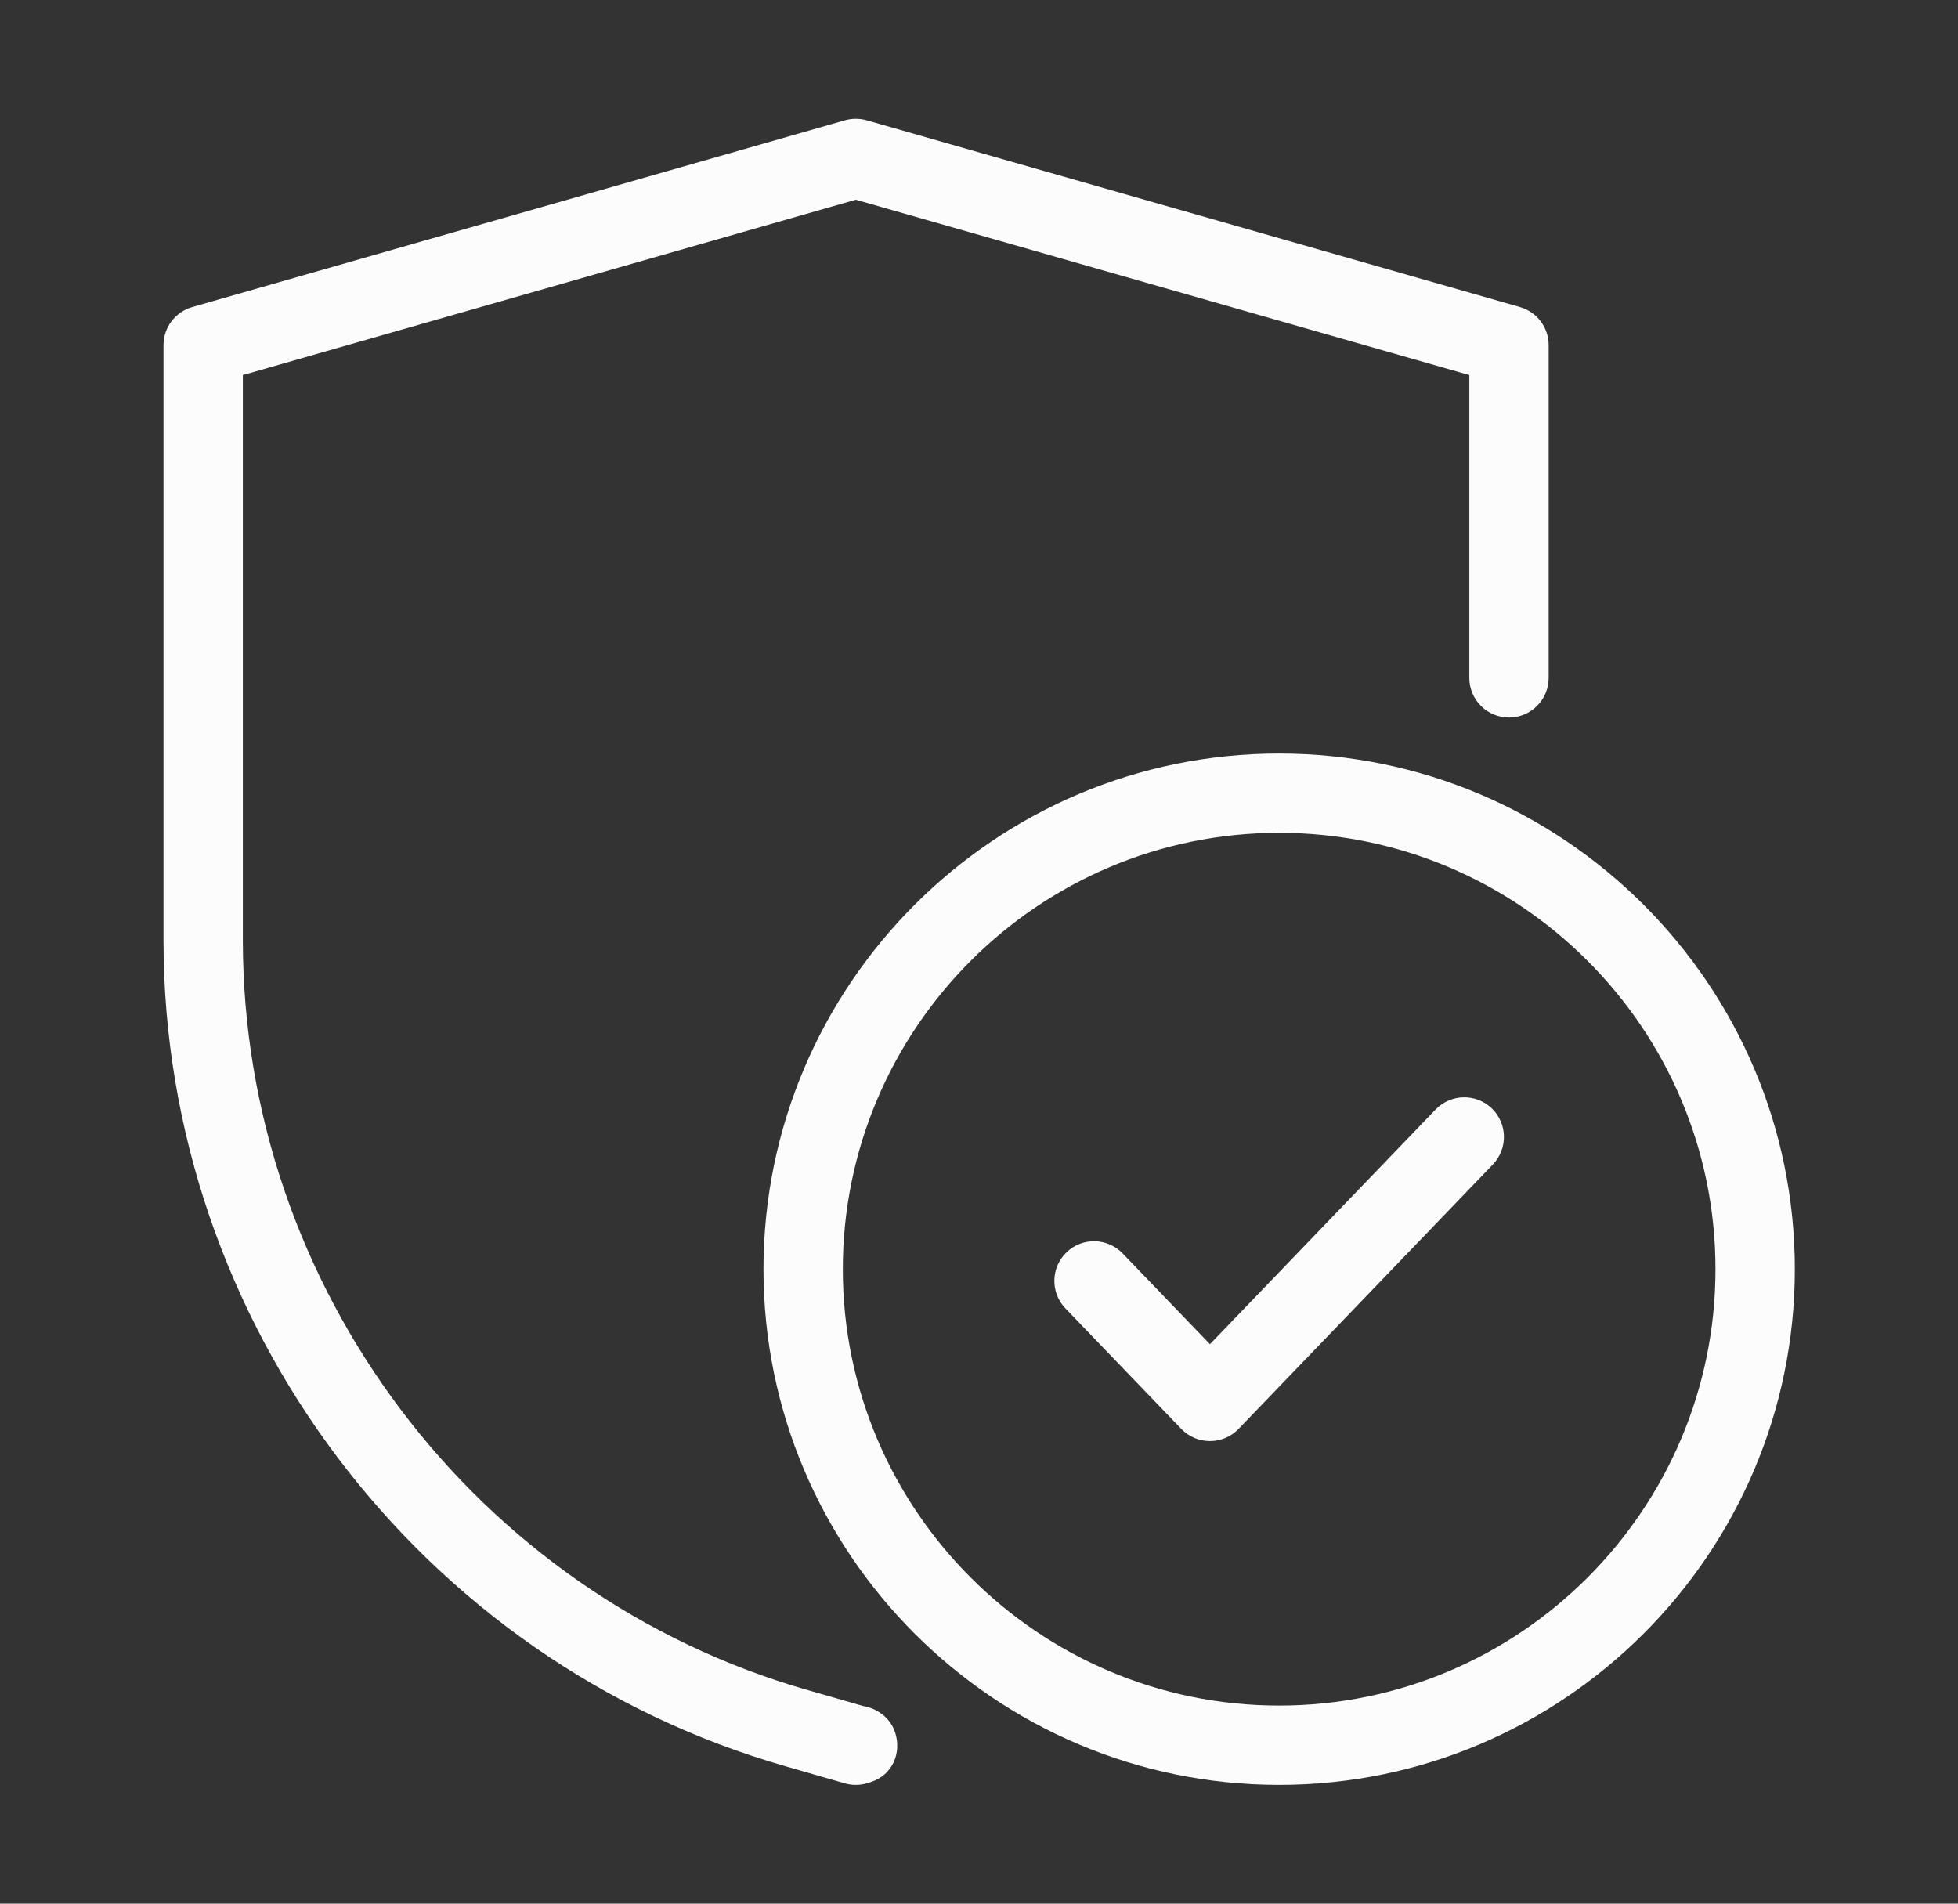 <svg width="36" height="35" viewBox="0 0 36 35" fill="none" xmlns="http://www.w3.org/2000/svg">
<rect x="0" y="0" width="36" height="35" fill="#333333" stroke="none"/>
<path d="M15.735 32.816C15.667 32.816 15.599 32.807 15.533 32.788L14.454 32.477C7.714 30.551 3.006 24.304 3.006 17.286V6.346C3.006 6.02 3.221 5.735 3.535 5.645L15.535 2.212C15.666 2.175 15.804 2.175 15.935 2.212L27.945 5.645C28.258 5.735 28.474 6.02 28.474 6.346V12.463C28.474 12.866 28.147 13.192 27.745 13.192C27.342 13.192 27.015 12.866 27.015 12.463V6.896L15.735 3.672L4.465 6.896V17.286C4.465 23.656 8.737 29.326 14.856 31.075L15.868 31.366C16.131 31.409 16.368 31.584 16.456 31.847C16.584 32.229 16.406 32.632 16.024 32.759L15.966 32.779C15.891 32.804 15.813 32.816 15.735 32.816Z" fill="#FDFCFD"/>
<path d="M22.246 26.495C22.047 26.495 21.858 26.415 21.72 26.272L19.589 24.056C19.31 23.766 19.319 23.304 19.609 23.025C19.899 22.745 20.36 22.754 20.641 23.045L22.246 24.714L26.396 20.398C26.676 20.109 27.138 20.099 27.428 20.378C27.718 20.657 27.727 21.119 27.448 21.41L22.772 26.272C22.634 26.415 22.445 26.495 22.246 26.495Z" fill="#FDFCFD"/>
<path d="M23.518 32.816C18.291 32.816 14.037 28.563 14.037 23.335C14.037 18.107 18.291 13.854 23.518 13.854C28.746 13.854 33 18.107 33 23.335C33 28.563 28.746 32.816 23.518 32.816ZM23.518 15.312C19.095 15.312 15.496 18.911 15.496 23.335C15.496 27.758 19.095 31.358 23.518 31.358C27.942 31.358 31.541 27.758 31.541 23.335C31.541 18.911 27.942 15.312 23.518 15.312Z" fill="#FDFCFD"/>
</svg>
